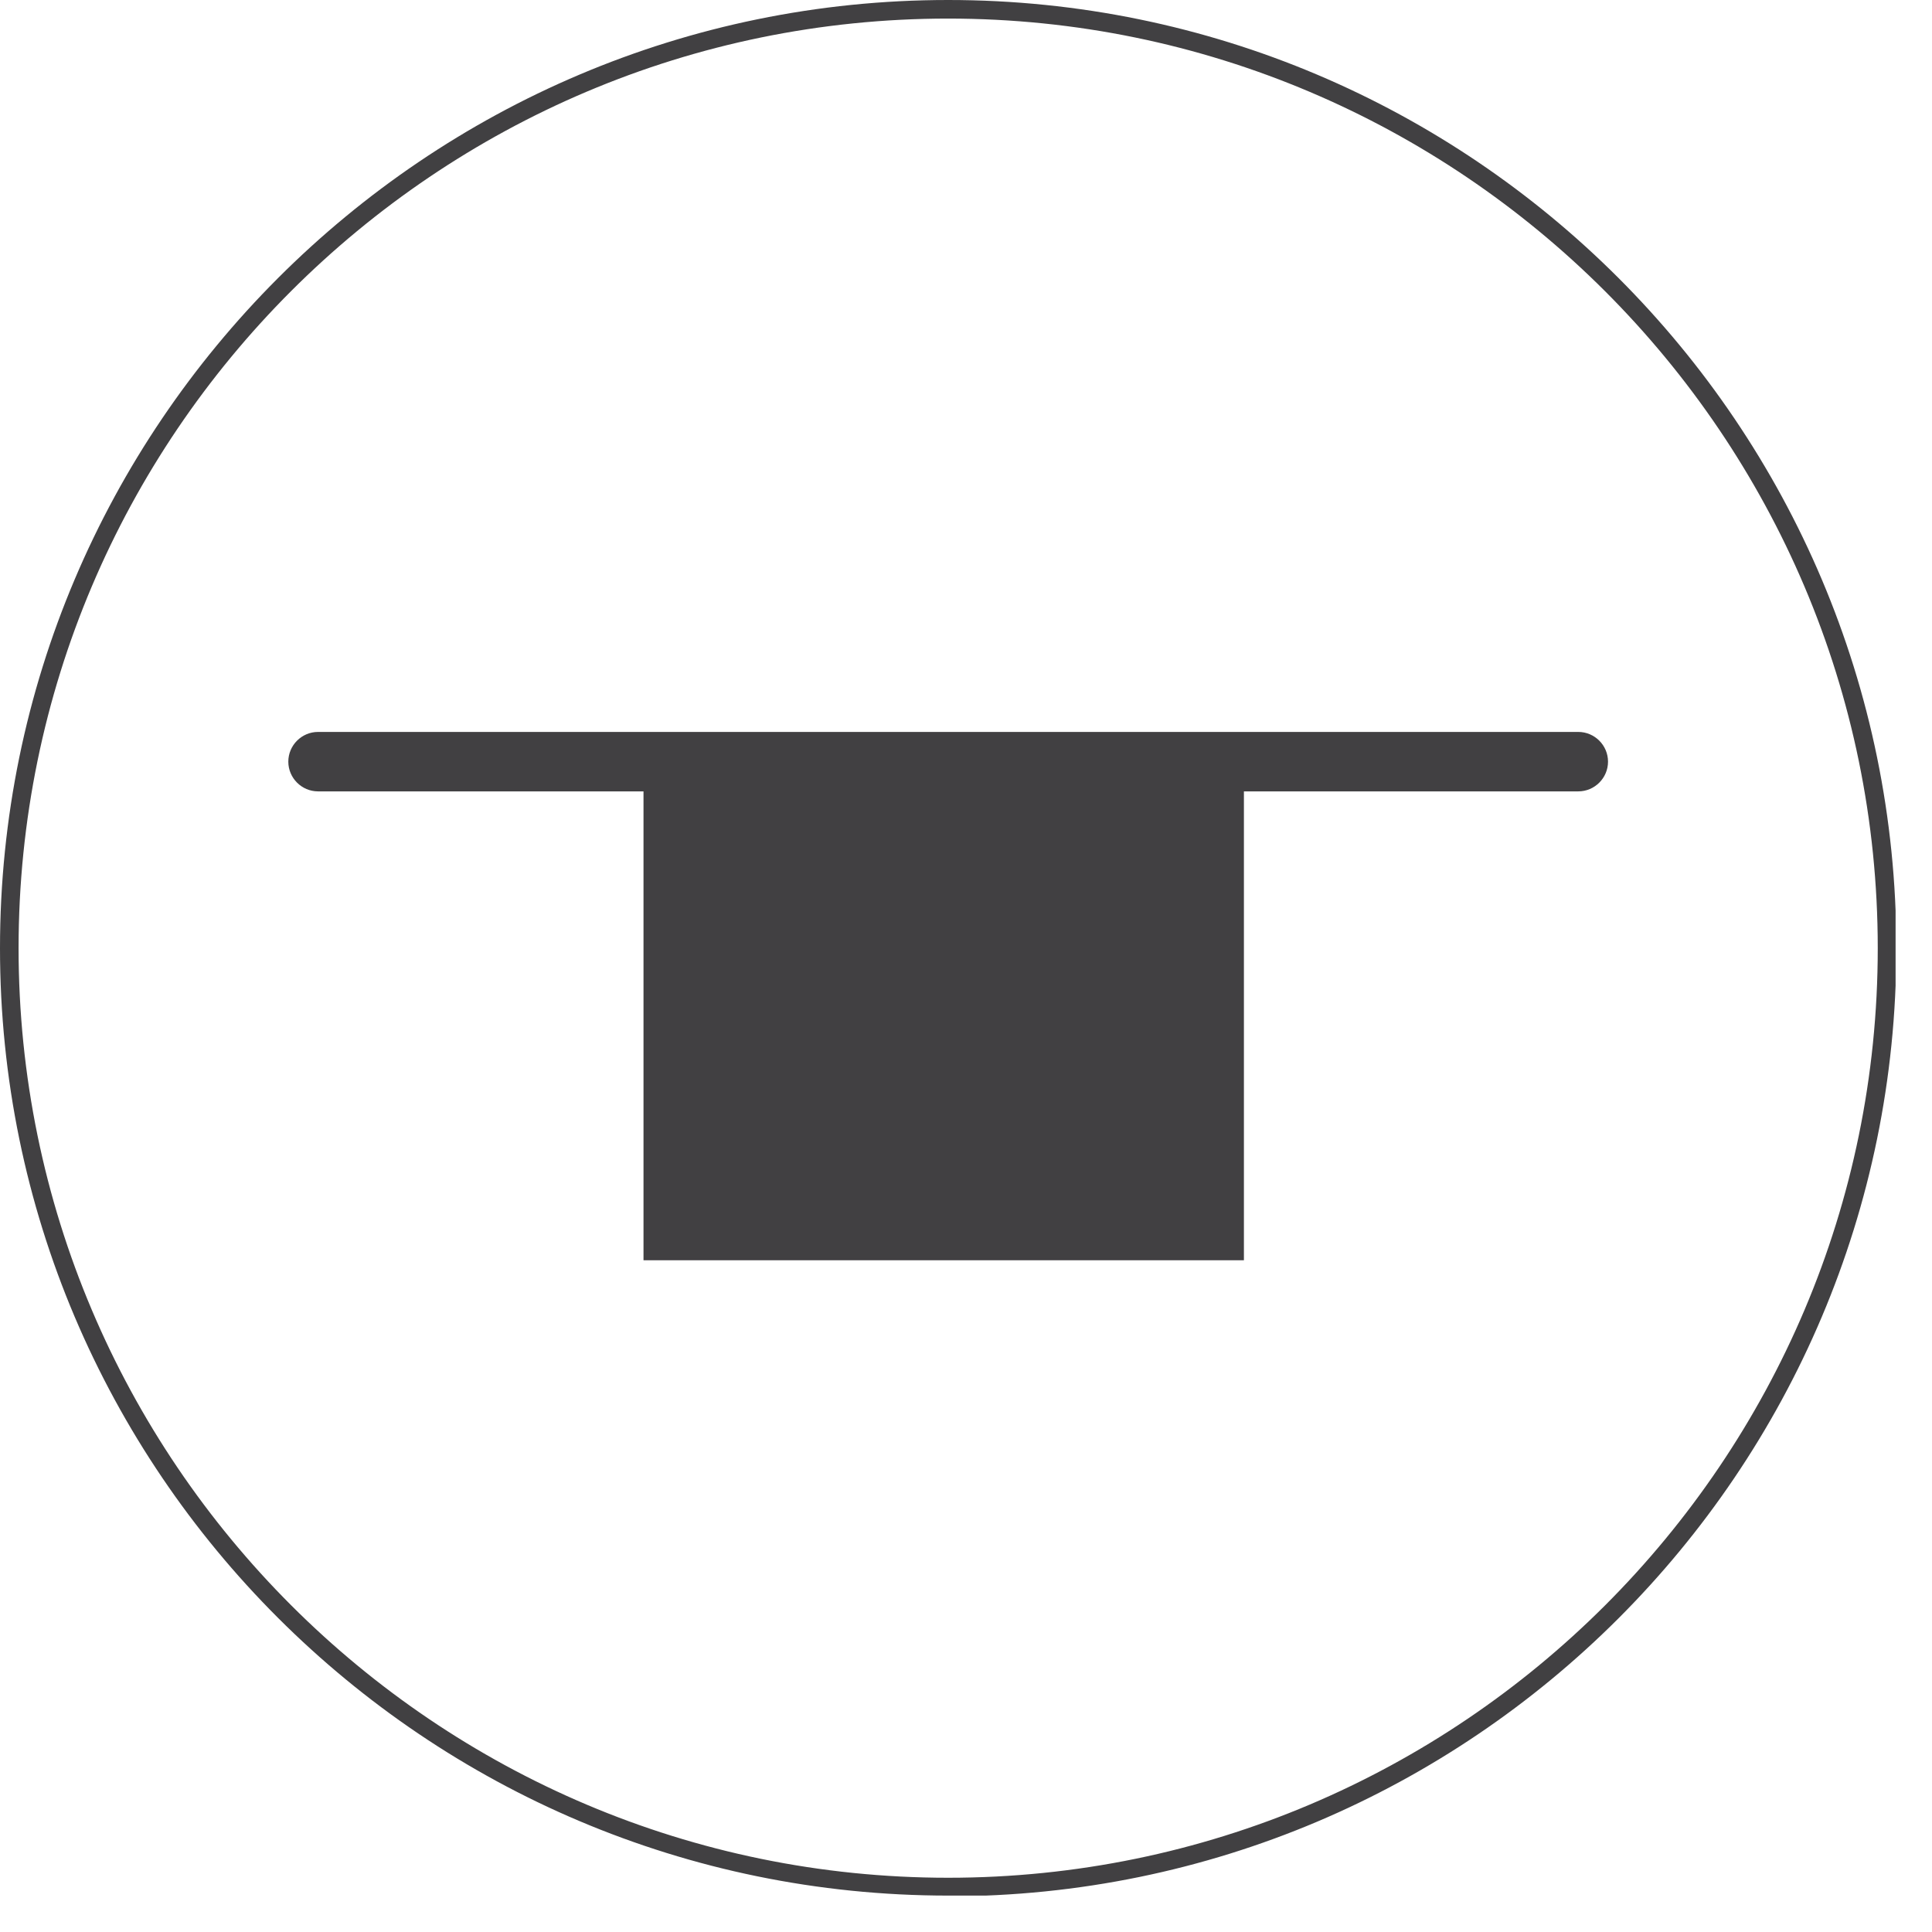 <svg fill="none" xmlns="http://www.w3.org/2000/svg" viewBox="0 0 26 26"><g clip-path="url(#a)" fill="#414042"><path d="M12.76 25.51C5.72 25.51 0 19.79 0 12.76S5.72 0 12.76 0s12.76 5.72 12.76 12.76-5.72 12.76-12.76 12.76v-.01Zm0-25.26C5.86.25.25 5.86.25 12.76c0 6.9 5.61 12.51 12.51 12.51 6.9 0 12.51-5.61 12.51-12.51 0-6.9-5.62-12.51-12.51-12.51Z"/><path d="M16.74 10.25H8.66v6.71h8.08v-6.71Z"/><path d="M21.24 10.65H4.28c-.22 0-.4-.18-.4-.4 0-.22.18-.4.4-.4h16.96c.22 0 .4.18.4.4 0 .22-.18.4-.4.4Z"/></g><defs><clipPath id="a"><path fill="#fff" d="M0 0h25.51v25.51H0z"/></clipPath></defs></svg>